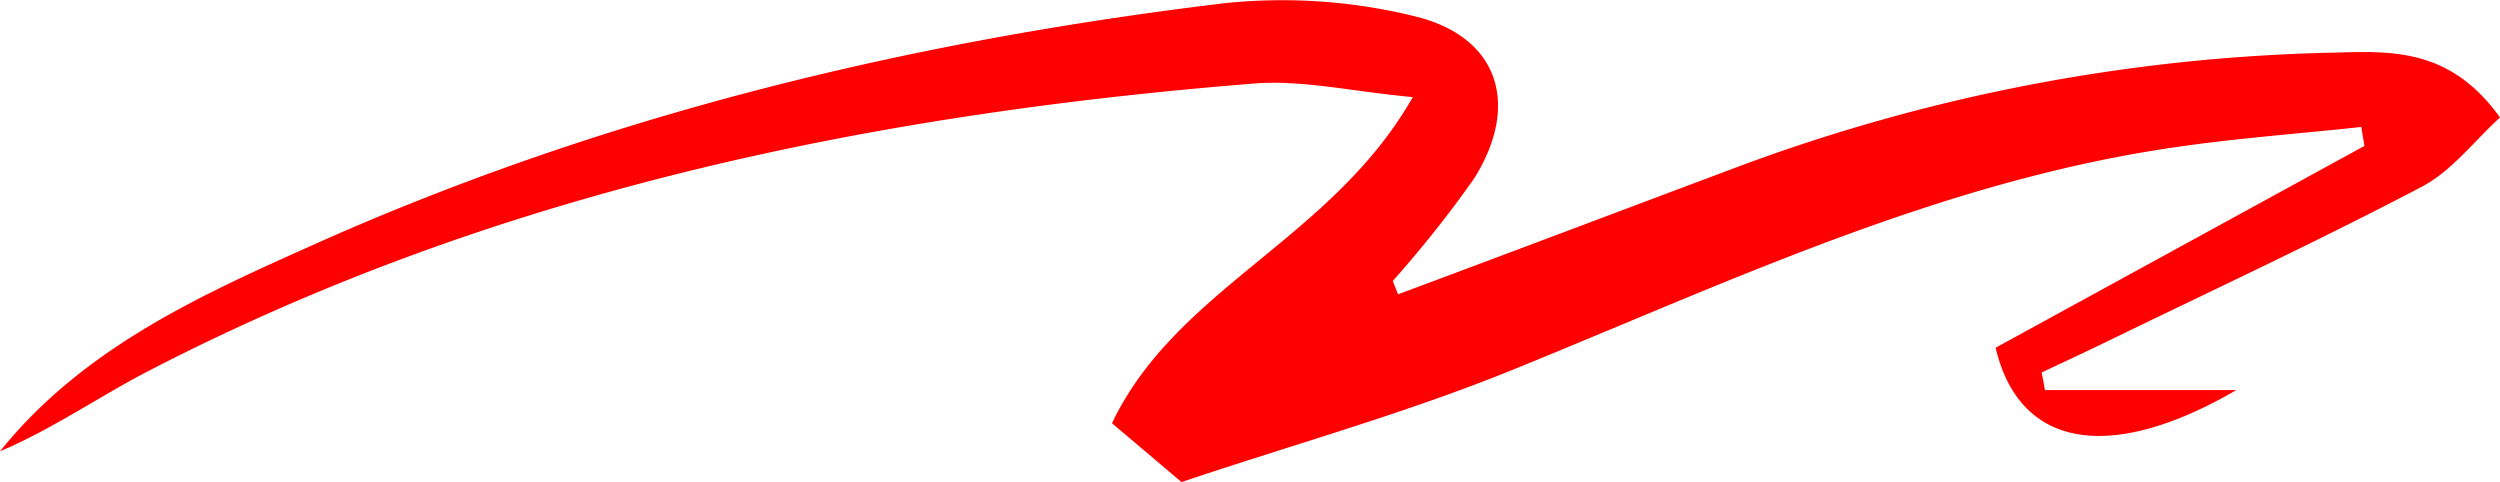<?xml version="1.0"?>
<svg xmlns="http://www.w3.org/2000/svg" viewBox="0 0 142.36 27.47" width="142.36" height="27.47"><title>squiggle2</title><path d="M79.61,16.76C86,14.38,92.29,12,98.61,9.63A103.15,103.15,0,0,1,132.75,3c3.26-.08,6.71-.36,9.61,3.69-1.46,1.33-2.71,3-4.39,3.91-5.88,3.09-11.91,5.89-17.89,8.8-1.27.62-2.55,1.21-3.82,1.81l.19,1h10.9c-7.26,4.22-12.38,3.27-13.71-2.41l21-11.49-.18-1.08c-3.5.38-7,.63-10.5,1.14C110.62,10.28,98.58,16,86.28,21c-6.12,2.5-12.54,4.28-19,6.45L63.32,24.1C67,16.39,75.83,13.64,80.45,5.53c-3.47-.32-6.32-1-9.09-.77C49.48,6.52,28.24,10.91,8.54,21.08,5.67,22.56,3,24.43,0,25.7,4.58,20,11,17,17.33,14.17,34,6.63,51.59,2.37,69.67.19A31.56,31.56,0,0,1,80.49.91c4.82,1.13,6.12,5,3.45,9.26A65.48,65.48,0,0,1,79.31,16Z" style="fill:red"></path></svg>